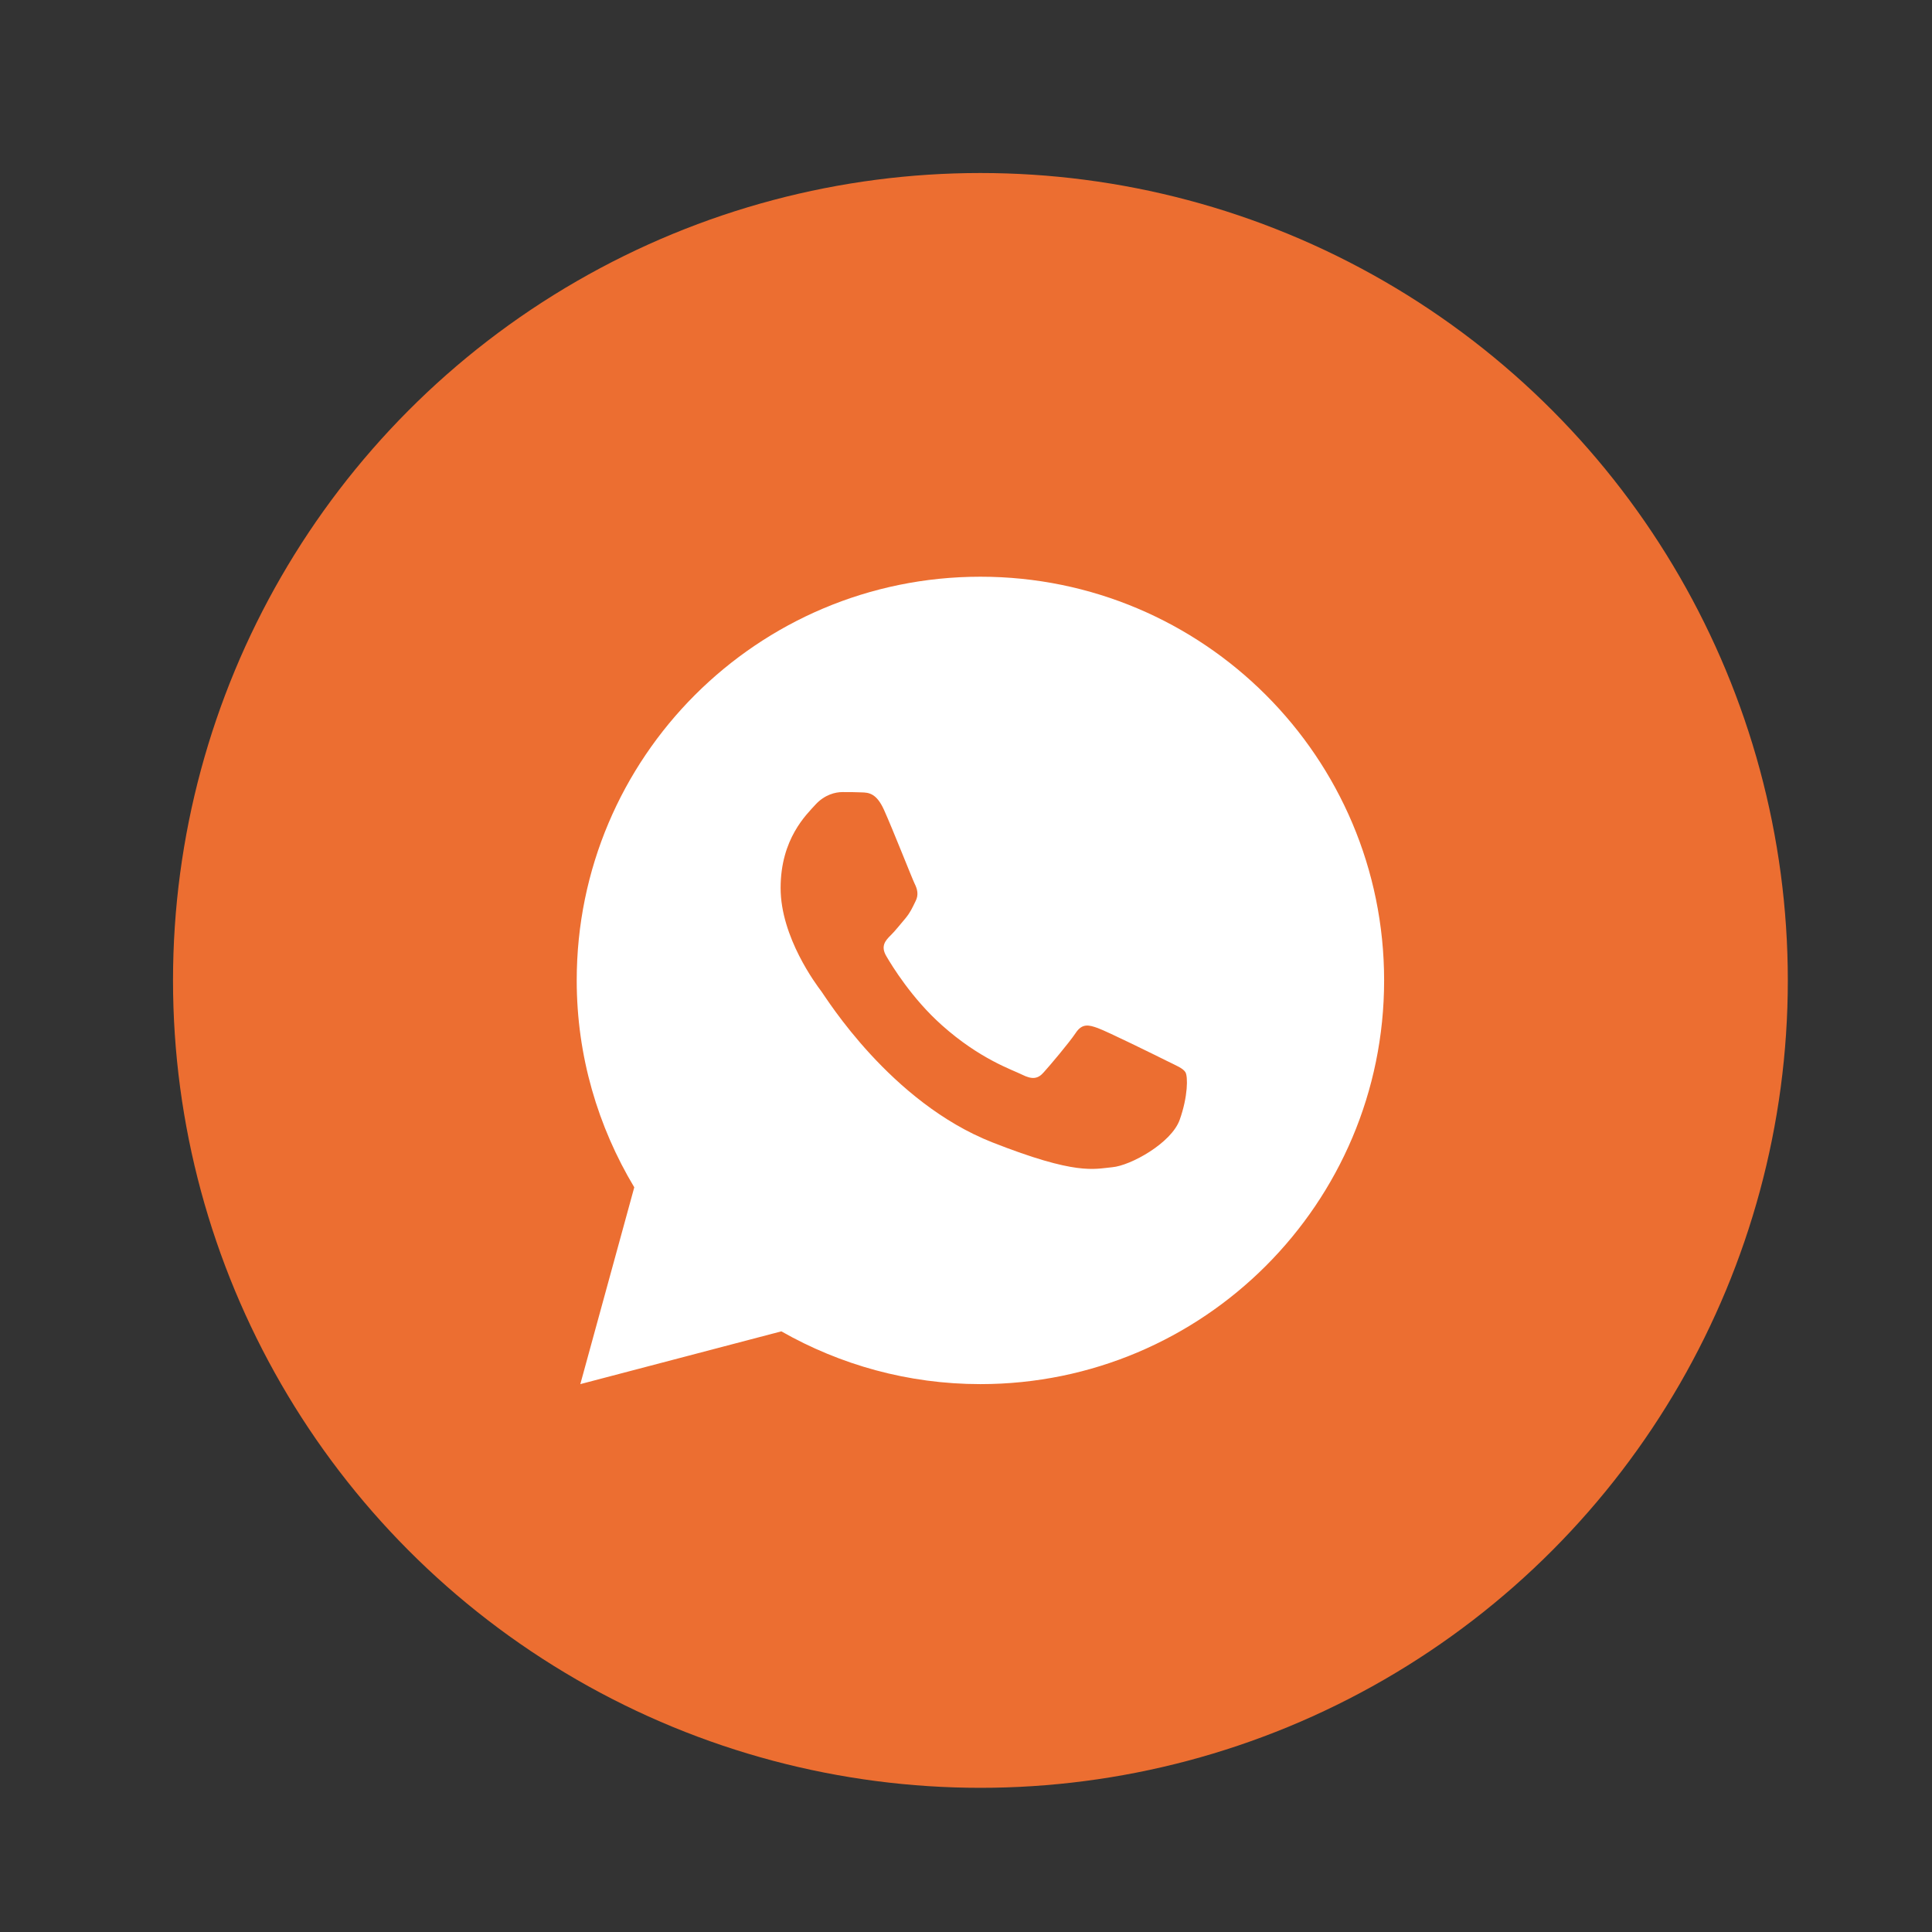 <svg width="67" height="67" viewBox="0 0 67 67" fill="none" xmlns="http://www.w3.org/2000/svg">
<rect x="0" y="0" width="67" height="67" fill="#333333" stroke="none"/>
<circle cx="34" cy="34" r="28" fill="#EC6E31"/>
<path d="M34 20C26.268 20 20 26.268 20 34C20 36.626 20.738 39.075 21.996 41.175L20.125 48L27.096 46.17C29.134 47.329 31.488 48 34 48C41.731 48 48 41.731 48 34C48 26.268 41.731 20 34 20ZM29.208 27.469C29.436 27.469 29.669 27.468 29.871 27.479C30.121 27.484 30.392 27.503 30.653 28.078C30.962 28.762 31.635 30.477 31.721 30.65C31.808 30.824 31.869 31.029 31.749 31.256C31.634 31.49 31.575 31.631 31.407 31.838C31.233 32.038 31.043 32.288 30.885 32.439C30.711 32.613 30.532 32.804 30.732 33.15C30.933 33.497 31.63 34.633 32.66 35.55C33.984 36.733 35.102 37.096 35.449 37.27C35.797 37.444 35.998 37.417 36.199 37.183C36.405 36.956 37.066 36.175 37.3 35.828C37.527 35.48 37.759 35.54 38.074 35.654C38.394 35.769 40.099 36.608 40.446 36.782C40.794 36.956 41.022 37.042 41.109 37.183C41.199 37.329 41.199 38.023 40.911 38.833C40.623 39.642 39.208 40.423 38.573 40.478C37.933 40.538 37.335 40.766 34.41 39.615C30.882 38.225 28.657 34.612 28.483 34.378C28.31 34.151 27.071 32.5 27.071 30.796C27.071 29.087 27.967 28.25 28.281 27.902C28.6 27.555 28.975 27.469 29.208 27.469Z" fill="white"/>
</svg>
